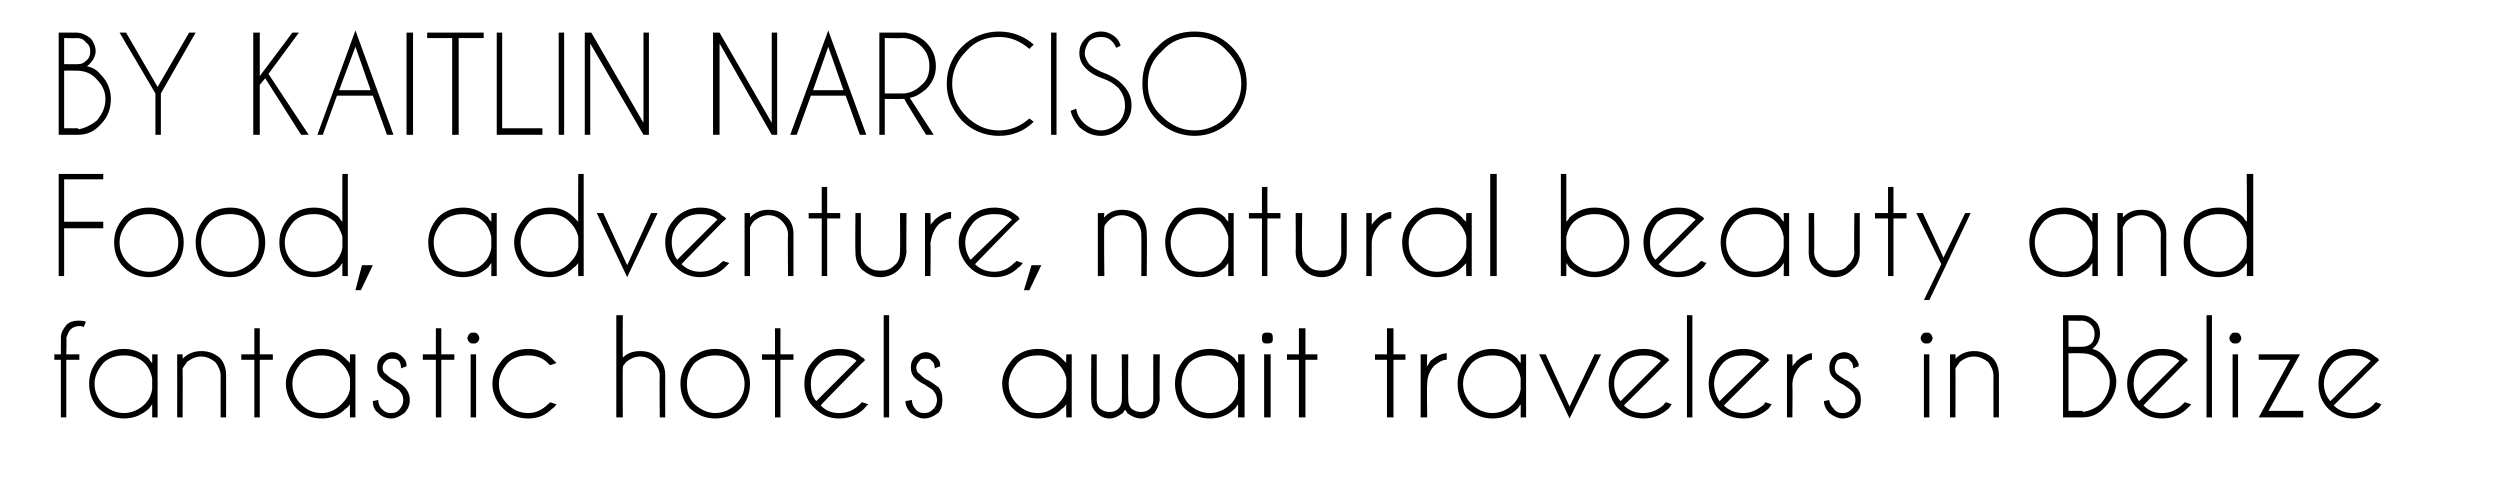 <?xml version="1.0" standalone="no"?>
<!DOCTYPE svg PUBLIC "-//W3C//DTD SVG 1.1//EN" "http://www.w3.org/Graphics/SVG/1.1/DTD/svg11.dtd">
<svg xmlns="http://www.w3.org/2000/svg" version="1.1" width="230px" height="44.2px" viewBox="0 -3 230 44.2" style="top:-3px">
  <desc>BY KAITLIN NARCISO Food, adventure, natural beauty and fantastic hotels await travelers in Belize</desc>
  <defs/>
  <g id="Polygon141945">
    <path d="M 6.1 30.1 L 6.1 35.4 L 5.6 35.4 L 5.6 30.1 L 5 30.1 L 5 29.6 L 5.6 29.6 C 5.6 29.6 5.61 28.06 5.6 28.1 C 5.6 27.6 5.8 27.3 6.1 26.9 C 6.4 26.6 6.8 26.5 7.2 26.5 C 7.4 26.5 7.7 26.5 7.9 26.6 C 7.9 26.6 7.7 27.1 7.7 27.1 C 7.6 27 7.4 27 7.3 27 C 7 27 6.7 27.1 6.5 27.3 C 6.3 27.5 6.2 27.8 6.1 28.1 C 6.14 28.1 6.1 29.6 6.1 29.6 L 7.3 29.6 L 7.3 30.1 L 6.1 30.1 Z M 14.5 35.4 L 14 35.4 C 14 35.4 14.01 34.2 14 34.2 C 13.9 34.3 13.8 34.5 13.7 34.6 C 13 35.2 12.3 35.5 11.4 35.5 C 10.5 35.5 9.8 35.2 9.1 34.6 C 8.5 34 8.2 33.2 8.2 32.3 C 8.2 31.4 8.5 30.7 9.1 30 C 9.8 29.4 10.5 29.1 11.4 29.1 C 12.3 29.1 13 29.4 13.7 30 C 13.8 30.2 13.9 30.3 14 30.4 C 14.01 30.44 14 29.6 14 29.6 L 14.5 29.6 L 14.5 35.4 Z M 13.3 34.2 C 13.7 33.8 13.9 33.4 14 32.8 C 14 32.8 14 31.8 14 31.8 C 13.9 31.3 13.7 30.8 13.3 30.4 C 12.8 29.9 12.1 29.7 11.4 29.7 C 10.7 29.7 10 29.9 9.5 30.4 C 9 31 8.7 31.6 8.7 32.3 C 8.7 33.1 9 33.7 9.5 34.2 C 10 34.7 10.7 35 11.4 35 C 12.1 35 12.8 34.7 13.3 34.2 C 13.3 34.2 13.3 34.2 13.3 34.2 Z M 17.2 30.3 C 17.1 30.5 16.9 30.7 16.8 30.9 C 16.82 30.9 16.8 35.4 16.8 35.4 L 16.3 35.4 L 16.3 29.6 L 16.8 29.6 C 16.8 29.6 16.82 29.99 16.8 30 C 17.3 29.5 17.9 29.3 18.5 29.3 C 19.2 29.3 19.7 29.5 20.2 29.9 C 20.6 30.3 20.8 30.9 20.8 31.5 C 20.81 31.53 20.8 35.4 20.8 35.4 L 20.3 35.4 C 20.3 35.4 20.29 31.57 20.3 31.6 C 20.3 31.1 20.1 30.7 19.8 30.3 C 19.4 30 19 29.8 18.5 29.8 C 18 29.8 17.6 30 17.2 30.3 C 17.2 30.3 17.2 30.3 17.2 30.3 Z M 23.4 29.6 L 23.4 27.2 L 23.9 27.2 L 23.9 29.6 L 25.1 29.6 L 25.1 30.1 L 23.9 30.1 L 23.9 35.4 L 23.4 35.4 L 23.4 30.1 L 22.2 30.1 L 22.2 29.6 L 23.4 29.6 Z M 32.7 35.4 L 32.2 35.4 C 32.2 35.4 32.18 34.2 32.2 34.2 C 32.1 34.3 32 34.5 31.8 34.6 C 31.2 35.2 30.5 35.5 29.6 35.5 C 28.7 35.5 27.9 35.2 27.3 34.6 C 26.7 34 26.3 33.2 26.3 32.3 C 26.3 31.4 26.7 30.7 27.3 30 C 27.9 29.4 28.7 29.1 29.6 29.1 C 30.5 29.1 31.2 29.4 31.8 30 C 32 30.2 32.1 30.3 32.2 30.4 C 32.18 30.44 32.2 29.6 32.2 29.6 L 32.7 29.6 L 32.7 35.4 Z M 31.4 34.2 C 31.8 33.8 32.1 33.4 32.2 32.8 C 32.2 32.8 32.2 31.8 32.2 31.8 C 32.1 31.3 31.8 30.8 31.4 30.4 C 30.9 29.9 30.3 29.7 29.6 29.7 C 28.8 29.7 28.2 29.9 27.7 30.4 C 27.2 31 26.9 31.6 26.9 32.3 C 26.9 33.1 27.2 33.7 27.7 34.2 C 28.2 34.7 28.8 35 29.6 35 C 30.3 35 30.9 34.7 31.4 34.2 C 31.4 34.2 31.4 34.2 31.4 34.2 Z M 36.8 33 C 36.7 32.8 36.4 32.7 36 32.4 C 35.6 32.2 35.3 32 35.1 31.8 C 34.8 31.5 34.7 31.2 34.7 30.8 C 34.7 30.4 34.8 30.1 35.1 29.8 C 35.4 29.6 35.7 29.4 36.1 29.4 C 36.5 29.4 36.8 29.6 37 29.8 C 37.3 30.1 37.4 30.3 37.4 30.6 C 37.4 30.65 37.4 30.7 37.4 30.7 C 37.4 30.7 36.94 30.86 36.9 30.9 C 36.9 30.6 36.8 30.3 36.7 30.2 C 36.5 30 36.3 30 36.1 30 C 35.9 30 35.7 30 35.5 30.2 C 35.3 30.4 35.2 30.6 35.2 30.8 C 35.2 31.1 35.3 31.3 35.5 31.4 C 35.6 31.5 35.8 31.7 36.1 31.9 C 36.6 32.1 37 32.4 37.2 32.6 C 37.5 32.9 37.7 33.3 37.7 33.8 C 37.7 34.3 37.5 34.7 37.2 35 C 36.8 35.3 36.4 35.5 36 35.5 C 35.5 35.5 35.1 35.3 34.8 35 C 34.4 34.7 34.3 34.3 34.3 33.9 C 34.3 33.9 34.8 33.8 34.8 33.8 C 34.8 34.1 34.9 34.4 35.1 34.6 C 35.4 34.9 35.6 35 36 35 C 36.3 35 36.6 34.9 36.8 34.6 C 37 34.4 37.1 34.1 37.1 33.8 C 37.1 33.5 37 33.2 36.8 33 C 36.8 33 36.8 33 36.8 33 Z M 40.1 29.6 L 40.1 27.2 L 40.6 27.2 L 40.6 29.6 L 41.8 29.6 L 41.8 30.1 L 40.6 30.1 L 40.6 35.4 L 40.1 35.4 L 40.1 30.1 L 38.9 30.1 L 38.9 29.6 L 40.1 29.6 Z M 43.8 29.6 L 43.8 35.4 L 43.3 35.4 L 43.3 29.6 L 43.8 29.6 Z M 43.6 27.6 C 43.7 27.6 43.8 27.6 43.9 27.7 C 44 27.8 44.1 28 44.1 28.1 C 44.1 28.3 44 28.4 43.9 28.5 C 43.8 28.6 43.7 28.6 43.6 28.6 C 43.4 28.6 43.3 28.6 43.2 28.5 C 43.1 28.4 43 28.3 43 28.1 C 43 28 43.1 27.8 43.2 27.7 C 43.3 27.6 43.4 27.6 43.6 27.6 C 43.6 27.6 43.6 27.6 43.6 27.6 Z M 50.4 34.2 C 50.5 34.1 50.6 34.1 50.6 34 C 50.6 34 51.2 34.2 51.2 34.2 C 51.1 34.3 51 34.5 50.8 34.6 C 50.2 35.2 49.5 35.5 48.6 35.5 C 47.7 35.5 46.9 35.2 46.3 34.6 C 45.7 34 45.3 33.2 45.3 32.3 C 45.3 31.4 45.7 30.7 46.3 30 C 46.9 29.4 47.7 29.1 48.6 29.1 C 49.5 29.1 50.2 29.4 50.8 30 C 51 30.2 51.1 30.3 51.2 30.4 C 51.2 30.4 50.6 30.6 50.6 30.6 C 50.6 30.6 50.5 30.5 50.4 30.4 C 49.9 29.9 49.3 29.7 48.6 29.7 C 47.8 29.7 47.2 29.9 46.7 30.4 C 46.2 31 45.9 31.6 45.9 32.3 C 45.9 33.1 46.2 33.7 46.7 34.2 C 47.2 34.7 47.8 35 48.6 35 C 49.3 35 49.9 34.7 50.4 34.2 C 50.4 34.2 50.4 34.2 50.4 34.2 Z M 56.7 26 L 57.3 26 C 57.3 26 57.27 29.92 57.3 29.9 C 57.7 29.5 58.2 29.3 58.9 29.3 C 59.6 29.3 60.1 29.5 60.5 29.9 C 61 30.3 61.2 30.9 61.2 31.5 C 61.19 31.53 61.2 35.4 61.2 35.4 L 60.7 35.4 C 60.7 35.4 60.66 31.57 60.7 31.6 C 60.7 31.1 60.5 30.7 60.1 30.3 C 59.8 30 59.4 29.8 58.9 29.8 C 58.4 29.8 58 30 57.6 30.3 C 57.5 30.5 57.3 30.6 57.3 30.8 C 57.27 30.8 57.3 35.4 57.3 35.4 L 56.7 35.4 L 56.7 26 Z M 65.8 29.1 C 66.7 29.1 67.5 29.4 68.1 30 C 68.7 30.7 69 31.4 69 32.3 C 69 33.2 68.7 34 68.1 34.6 C 67.5 35.2 66.7 35.5 65.8 35.5 C 64.9 35.5 64.2 35.2 63.5 34.6 C 62.9 34 62.6 33.2 62.6 32.3 C 62.6 31.4 62.9 30.7 63.5 30 C 64.2 29.4 64.9 29.1 65.8 29.1 Z M 65.8 29.7 C 65.1 29.7 64.5 29.9 63.9 30.4 C 63.4 31 63.2 31.6 63.2 32.3 C 63.2 33.1 63.4 33.7 63.9 34.2 C 64.5 34.7 65.1 35 65.8 35 C 66.5 35 67.2 34.7 67.7 34.2 C 68.2 33.7 68.5 33.1 68.5 32.3 C 68.5 31.6 68.2 31 67.7 30.4 C 67.2 29.9 66.5 29.7 65.8 29.7 C 65.8 29.7 65.8 29.7 65.8 29.7 Z M 71.3 29.6 L 71.3 27.2 L 71.8 27.2 L 71.8 29.6 L 73 29.6 L 73 30.1 L 71.8 30.1 L 71.8 35.4 L 71.3 35.4 L 71.3 30.1 L 70.1 30.1 L 70.1 29.6 L 71.3 29.6 Z M 75.5 34.3 C 76 34.8 76.5 35 77.2 35 C 78 35 78.6 34.7 79.1 34.2 C 79.2 34.1 79.2 34.1 79.3 34 C 79.3 34 79.9 34.2 79.9 34.2 C 79.7 34.3 79.6 34.5 79.5 34.6 C 78.9 35.2 78.1 35.5 77.2 35.5 C 76.3 35.5 75.6 35.2 75 34.6 C 74.3 34 74 33.2 74 32.3 C 74 31.4 74.3 30.7 75 30 C 75.6 29.4 76.3 29.1 77.2 29.1 C 78 29.1 78.7 29.3 79.2 29.8 C 79.3 29.9 79.4 29.9 79.5 30 C 79.5 30.1 79.6 30.1 79.6 30.1 C 79.61 30.15 79.2 30.5 79.2 30.5 C 79.2 30.5 75.46 34.3 75.5 34.3 Z M 78.8 30.2 C 78.4 29.8 77.8 29.7 77.2 29.7 C 76.5 29.7 75.9 29.9 75.4 30.4 C 74.8 31 74.6 31.6 74.6 32.3 C 74.6 32.9 74.7 33.5 75.1 33.9 C 75.1 33.9 78.8 30.2 78.8 30.2 Z M 81.8 26 L 81.8 35.4 L 81.3 35.4 L 81.3 26 L 81.8 26 Z M 85.9 33 C 85.8 32.8 85.5 32.7 85.1 32.4 C 84.7 32.2 84.4 32 84.2 31.8 C 83.9 31.5 83.8 31.2 83.8 30.8 C 83.8 30.4 83.9 30.1 84.2 29.8 C 84.5 29.6 84.8 29.4 85.2 29.4 C 85.5 29.4 85.9 29.6 86.1 29.8 C 86.4 30.1 86.5 30.3 86.5 30.6 C 86.48 30.65 86.5 30.7 86.5 30.7 C 86.5 30.7 86.02 30.86 86 30.9 C 86 30.6 85.9 30.3 85.7 30.2 C 85.6 30 85.4 30 85.2 30 C 84.9 30 84.7 30 84.6 30.2 C 84.4 30.4 84.3 30.6 84.3 30.8 C 84.3 31.1 84.4 31.3 84.6 31.4 C 84.7 31.5 84.9 31.7 85.2 31.9 C 85.7 32.1 86 32.4 86.3 32.6 C 86.6 32.9 86.7 33.3 86.7 33.8 C 86.7 34.3 86.6 34.7 86.3 35 C 85.9 35.3 85.5 35.5 85 35.5 C 84.6 35.5 84.2 35.3 83.8 35 C 83.5 34.7 83.3 34.3 83.3 33.9 C 83.3 33.9 83.9 33.8 83.9 33.8 C 83.9 34.1 84 34.4 84.2 34.6 C 84.4 34.9 84.7 35 85 35 C 85.4 35 85.6 34.9 85.9 34.6 C 86.1 34.4 86.2 34.1 86.2 33.8 C 86.2 33.5 86.1 33.2 85.9 33 C 85.9 33 85.9 33 85.9 33 Z M 98.6 35.4 L 98.1 35.4 C 98.1 35.4 98.07 34.2 98.1 34.2 C 98 34.3 97.9 34.5 97.7 34.6 C 97.1 35.2 96.4 35.5 95.5 35.5 C 94.6 35.5 93.8 35.2 93.2 34.6 C 92.6 34 92.2 33.2 92.2 32.3 C 92.2 31.4 92.6 30.7 93.2 30 C 93.8 29.4 94.6 29.1 95.5 29.1 C 96.4 29.1 97.1 29.4 97.7 30 C 97.9 30.2 98 30.3 98.1 30.4 C 98.07 30.44 98.1 29.6 98.1 29.6 L 98.6 29.6 L 98.6 35.4 Z M 97.3 34.2 C 97.7 33.8 98 33.4 98.1 32.8 C 98.1 32.8 98.1 31.8 98.1 31.8 C 98 31.3 97.7 30.8 97.3 30.4 C 96.8 29.9 96.2 29.7 95.5 29.7 C 94.7 29.7 94.1 29.9 93.6 30.4 C 93.1 31 92.8 31.6 92.8 32.3 C 92.8 33.1 93.1 33.7 93.6 34.2 C 94.1 34.7 94.7 35 95.5 35 C 96.2 35 96.8 34.7 97.3 34.2 C 97.3 34.2 97.3 34.2 97.3 34.2 Z M 102.9 34.6 C 103.1 34.4 103.2 34.1 103.2 33.9 C 103.24 33.85 103.2 29.6 103.2 29.6 L 103.8 29.6 C 103.8 29.6 103.77 33.72 103.8 33.7 C 103.8 34.1 103.9 34.4 104.1 34.6 C 104.4 34.8 104.6 34.9 105 34.9 C 105.3 34.9 105.6 34.8 105.8 34.6 C 106 34.4 106.1 34.1 106.1 33.8 C 106.14 33.8 106.1 33.8 106.1 33.8 L 106.1 29.6 L 106.7 29.6 C 106.7 29.6 106.66 33.8 106.7 33.8 C 106.6 34.3 106.5 34.6 106.2 35 C 105.8 35.3 105.4 35.5 105 35.5 C 104.5 35.5 104.1 35.3 103.7 35 C 103.7 34.9 103.6 34.8 103.5 34.7 C 103.4 34.8 103.4 34.9 103.3 35 C 102.9 35.3 102.5 35.5 102.1 35.5 C 101.6 35.5 101.2 35.3 100.9 35 C 100.5 34.6 100.4 34.3 100.4 33.8 C 100.36 33.8 100.4 29.6 100.4 29.6 L 100.9 29.6 L 100.9 33.8 C 100.9 33.8 100.88 33.8 100.9 33.8 C 100.9 34.1 101 34.4 101.2 34.6 C 101.5 34.8 101.7 34.9 102.1 34.9 C 102.4 34.9 102.7 34.8 102.9 34.6 C 102.9 34.6 102.9 34.6 102.9 34.6 Z M 114.5 35.4 L 113.9 35.4 C 113.9 35.4 113.92 34.2 113.9 34.2 C 113.8 34.3 113.7 34.5 113.6 34.6 C 113 35.2 112.2 35.5 111.3 35.5 C 110.4 35.5 109.7 35.2 109 34.6 C 108.4 34 108.1 33.2 108.1 32.3 C 108.1 31.4 108.4 30.7 109 30 C 109.7 29.4 110.4 29.1 111.3 29.1 C 112.2 29.1 113 29.4 113.6 30 C 113.7 30.2 113.8 30.3 113.9 30.4 C 113.92 30.44 113.9 29.6 113.9 29.6 L 114.5 29.6 L 114.5 35.4 Z M 113.2 34.2 C 113.6 33.8 113.8 33.4 113.9 32.8 C 113.9 32.8 113.9 31.8 113.9 31.8 C 113.8 31.3 113.6 30.8 113.2 30.4 C 112.7 29.9 112 29.7 111.3 29.7 C 110.6 29.7 109.9 29.9 109.4 30.4 C 108.9 31 108.7 31.6 108.7 32.3 C 108.7 33.1 108.9 33.7 109.4 34.2 C 109.9 34.7 110.6 35 111.3 35 C 112 35 112.7 34.7 113.2 34.2 C 113.2 34.2 113.2 34.2 113.2 34.2 Z M 116.9 29.6 L 116.9 35.4 L 116.3 35.4 L 116.3 29.6 L 116.9 29.6 Z M 116.6 27.6 C 116.7 27.6 116.9 27.6 117 27.7 C 117.1 27.8 117.1 28 117.1 28.1 C 117.1 28.3 117.1 28.4 117 28.5 C 116.9 28.6 116.7 28.6 116.6 28.6 C 116.4 28.6 116.3 28.6 116.2 28.5 C 116.1 28.4 116.1 28.3 116.1 28.1 C 116.1 28 116.1 27.8 116.2 27.7 C 116.3 27.6 116.4 27.6 116.6 27.6 C 116.6 27.6 116.6 27.6 116.6 27.6 Z M 119.5 29.6 L 119.5 27.2 L 120.1 27.2 L 120.1 29.6 L 121.2 29.6 L 121.2 30.1 L 120.1 30.1 L 120.1 35.4 L 119.5 35.4 L 119.5 30.1 L 118.4 30.1 L 118.4 29.6 L 119.5 29.6 Z M 127.6 29.6 L 127.6 27.2 L 128.2 27.2 L 128.2 29.6 L 129.3 29.6 L 129.3 30.1 L 128.2 30.1 L 128.2 35.4 L 127.6 35.4 L 127.6 30.1 L 126.5 30.1 L 126.5 29.6 L 127.6 29.6 Z M 130.7 29.6 L 131.3 29.6 C 131.3 29.6 131.26 30.67 131.3 30.7 C 131.4 30.5 131.5 30.4 131.6 30.2 C 132.1 29.8 132.6 29.5 133.1 29.5 C 133.1 29.5 133.1 30.1 133.1 30.1 C 132.7 30.1 132.4 30.3 132 30.6 C 131.5 31.1 131.3 31.7 131.3 32.4 C 131.26 32.4 131.3 35.4 131.3 35.4 L 130.7 35.4 L 130.7 29.6 Z M 140.4 35.4 L 139.9 35.4 C 139.9 35.4 139.92 34.2 139.9 34.2 C 139.8 34.3 139.7 34.5 139.6 34.6 C 139 35.2 138.2 35.5 137.3 35.5 C 136.4 35.5 135.7 35.2 135 34.6 C 134.4 34 134.1 33.2 134.1 32.3 C 134.1 31.4 134.4 30.7 135 30 C 135.7 29.4 136.4 29.1 137.3 29.1 C 138.2 29.1 139 29.4 139.6 30 C 139.7 30.2 139.8 30.3 139.9 30.4 C 139.92 30.44 139.9 29.6 139.9 29.6 L 140.4 29.6 L 140.4 35.4 Z M 139.2 34.2 C 139.6 33.8 139.8 33.4 139.9 32.8 C 139.9 32.8 139.9 31.8 139.9 31.8 C 139.8 31.3 139.6 30.8 139.2 30.4 C 138.7 29.9 138 29.7 137.3 29.7 C 136.6 29.7 135.9 29.9 135.4 30.4 C 134.9 31 134.6 31.6 134.6 32.3 C 134.6 33.1 134.9 33.7 135.4 34.2 C 135.9 34.7 136.6 35 137.3 35 C 138 35 138.7 34.7 139.2 34.2 C 139.2 34.2 139.2 34.2 139.2 34.2 Z M 144.4 34.4 L 146.7 29.6 L 147.3 29.6 L 144.4 35.5 L 141.6 29.6 L 142.2 29.6 L 144.4 34.4 Z M 149.4 34.3 C 149.9 34.8 150.5 35 151.2 35 C 151.9 35 152.6 34.7 153.1 34.2 C 153.1 34.1 153.2 34.1 153.3 34 C 153.3 34 153.8 34.2 153.8 34.2 C 153.7 34.3 153.6 34.5 153.5 34.6 C 152.8 35.2 152.1 35.5 151.2 35.5 C 150.3 35.5 149.5 35.2 148.9 34.6 C 148.3 34 148 33.2 148 32.3 C 148 31.4 148.3 30.7 148.9 30 C 149.5 29.4 150.3 29.1 151.2 29.1 C 152 29.1 152.6 29.3 153.2 29.8 C 153.3 29.9 153.4 29.9 153.5 30 C 153.5 30.1 153.5 30.1 153.6 30.1 C 153.57 30.15 153.2 30.5 153.2 30.5 C 153.2 30.5 149.42 34.3 149.4 34.3 Z M 152.8 30.2 C 152.3 29.8 151.8 29.7 151.2 29.7 C 150.5 29.7 149.8 29.9 149.3 30.4 C 148.8 31 148.5 31.6 148.5 32.3 C 148.5 32.9 148.7 33.5 149.1 33.9 C 149.1 33.9 152.8 30.2 152.8 30.2 Z M 155.7 26 L 155.7 35.4 L 155.2 35.4 L 155.2 26 L 155.7 26 Z M 158.6 34.3 C 159.1 34.8 159.7 35 160.4 35 C 161.1 35 161.7 34.7 162.3 34.2 C 162.3 34.1 162.4 34.1 162.4 34 C 162.4 34 163 34.2 163 34.2 C 162.9 34.3 162.8 34.5 162.7 34.6 C 162 35.2 161.3 35.5 160.4 35.5 C 159.5 35.5 158.7 35.2 158.1 34.6 C 157.5 34 157.2 33.2 157.2 32.3 C 157.2 31.4 157.5 30.7 158.1 30 C 158.7 29.4 159.5 29.1 160.4 29.1 C 161.1 29.1 161.8 29.3 162.4 29.8 C 162.5 29.9 162.6 29.9 162.7 30 C 162.7 30.1 162.7 30.1 162.8 30.1 C 162.75 30.15 162.4 30.5 162.4 30.5 C 162.4 30.5 158.6 34.3 158.6 34.3 Z M 162 30.2 C 161.5 29.8 161 29.7 160.4 29.7 C 159.6 29.7 159 29.9 158.5 30.4 C 158 31 157.7 31.6 157.7 32.3 C 157.7 32.9 157.9 33.5 158.2 33.9 C 158.2 33.9 162 30.2 162 30.2 Z M 164.4 29.6 L 164.9 29.6 C 164.9 29.6 164.93 30.67 164.9 30.7 C 165 30.5 165.2 30.4 165.3 30.2 C 165.8 29.8 166.3 29.5 166.7 29.5 C 166.7 29.5 166.7 30.1 166.7 30.1 C 166.4 30.1 166.1 30.3 165.7 30.6 C 165.2 31.1 164.9 31.7 164.9 32.4 C 164.93 32.4 164.9 35.4 164.9 35.4 L 164.4 35.4 L 164.4 29.6 Z M 170.4 33 C 170.2 32.8 170 32.7 169.6 32.4 C 169.2 32.2 168.9 32 168.7 31.8 C 168.4 31.5 168.3 31.2 168.3 30.8 C 168.3 30.4 168.4 30.1 168.7 29.8 C 168.9 29.6 169.3 29.4 169.7 29.4 C 170 29.4 170.4 29.6 170.6 29.8 C 170.8 30.1 171 30.3 171 30.6 C 170.96 30.65 171 30.7 171 30.7 C 171 30.7 170.51 30.86 170.5 30.9 C 170.5 30.6 170.4 30.3 170.2 30.2 C 170.1 30 169.9 30 169.7 30 C 169.4 30 169.2 30 169 30.2 C 168.9 30.4 168.8 30.6 168.8 30.8 C 168.8 31.1 168.9 31.3 169 31.4 C 169.1 31.5 169.4 31.7 169.7 31.9 C 170.2 32.1 170.5 32.4 170.7 32.6 C 171.1 32.9 171.2 33.3 171.2 33.8 C 171.2 34.3 171.1 34.7 170.7 35 C 170.4 35.3 170 35.5 169.5 35.5 C 169.1 35.5 168.7 35.3 168.3 35 C 168 34.7 167.8 34.3 167.8 33.9 C 167.8 33.9 168.3 33.8 168.3 33.8 C 168.3 34.1 168.5 34.4 168.7 34.6 C 168.9 34.9 169.2 35 169.5 35 C 169.9 35 170.1 34.9 170.4 34.6 C 170.6 34.4 170.7 34.1 170.7 33.8 C 170.7 33.5 170.6 33.2 170.4 33 C 170.4 33 170.4 33 170.4 33 Z M 177.5 29.6 L 177.5 35.4 L 177 35.4 L 177 29.6 L 177.5 29.6 Z M 177.3 27.6 C 177.4 27.6 177.5 27.6 177.6 27.7 C 177.7 27.8 177.8 28 177.8 28.1 C 177.8 28.3 177.7 28.4 177.6 28.5 C 177.5 28.6 177.4 28.6 177.3 28.6 C 177.1 28.6 177 28.6 176.9 28.5 C 176.8 28.4 176.7 28.3 176.7 28.1 C 176.7 28 176.8 27.8 176.9 27.7 C 177 27.6 177.1 27.6 177.3 27.6 C 177.3 27.6 177.3 27.6 177.3 27.6 Z M 180.3 30.3 C 180.2 30.5 180 30.7 179.9 30.9 C 179.92 30.9 179.9 35.4 179.9 35.4 L 179.4 35.4 L 179.4 29.6 L 179.9 29.6 C 179.9 29.6 179.92 29.99 179.9 30 C 180.4 29.5 181 29.3 181.6 29.3 C 182.3 29.3 182.8 29.5 183.3 29.9 C 183.7 30.3 183.9 30.9 183.9 31.5 C 183.91 31.53 183.9 35.4 183.9 35.4 L 183.4 35.4 C 183.4 35.4 183.39 31.57 183.4 31.6 C 183.4 31.1 183.2 30.7 182.9 30.3 C 182.5 30 182.1 29.8 181.6 29.8 C 181.1 29.8 180.7 30 180.3 30.3 C 180.3 30.3 180.3 30.3 180.3 30.3 Z M 191.5 26 C 192 26 192.4 26.2 192.7 26.5 C 193.1 26.8 193.2 27.3 193.2 27.7 C 193.2 28.2 193 28.7 192.5 29.1 C 192.9 29.2 193.3 29.4 193.7 29.9 C 194.3 30.5 194.7 31.3 194.7 32.1 C 194.7 33 194.3 33.8 193.7 34.4 C 193.1 35.1 192.4 35.4 191.6 35.4 C 191.64 35.37 191.6 35.4 191.6 35.4 L 189.8 35.4 L 189.8 26 C 189.8 26 191.48 26 191.5 26 Z M 190.3 29.5 L 190.3 34.8 L 191.6 34.8 C 191.6 34.8 191.64 34.85 191.6 34.9 C 192.3 34.8 192.9 34.5 193.3 34.1 C 193.8 33.5 194.1 32.9 194.1 32.1 C 194.1 31.4 193.8 30.8 193.3 30.3 C 192.8 29.7 192.2 29.5 191.4 29.5 C 191.44 29.49 190.3 29.5 190.3 29.5 Z M 190.3 26.5 L 190.3 28.9 C 190.3 28.9 191.62 28.92 191.6 28.9 C 191.9 28.9 192.2 28.8 192.4 28.6 C 192.6 28.4 192.7 28.1 192.7 27.7 C 192.7 27.4 192.6 27.1 192.4 26.9 C 192.1 26.6 191.8 26.5 191.5 26.5 C 191.48 26.53 190.3 26.5 190.3 26.5 Z M 197.2 34.3 C 197.7 34.8 198.2 35 198.9 35 C 199.7 35 200.3 34.7 200.8 34.2 C 200.9 34.1 200.9 34.1 201 34 C 201 34 201.6 34.2 201.6 34.2 C 201.5 34.3 201.3 34.5 201.2 34.6 C 200.6 35.2 199.8 35.5 198.9 35.5 C 198 35.5 197.3 35.2 196.7 34.6 C 196 34 195.7 33.2 195.7 32.3 C 195.7 31.4 196 30.7 196.7 30 C 197.3 29.4 198 29.1 198.9 29.1 C 199.7 29.1 200.4 29.3 200.9 29.8 C 201 29.9 201.1 29.9 201.2 30 C 201.2 30.1 201.3 30.1 201.3 30.1 C 201.31 30.15 200.9 30.5 200.9 30.5 C 200.9 30.5 197.16 34.3 197.2 34.3 Z M 200.5 30.2 C 200.1 29.8 199.5 29.7 198.9 29.7 C 198.2 29.7 197.6 29.9 197.1 30.4 C 196.5 31 196.3 31.6 196.3 32.3 C 196.3 32.9 196.5 33.5 196.8 33.9 C 196.8 33.9 200.5 30.2 200.5 30.2 Z M 203.5 26 L 203.5 35.4 L 203 35.4 L 203 26 L 203.5 26 Z M 205.9 29.6 L 205.9 35.4 L 205.4 35.4 L 205.4 29.6 L 205.9 29.6 Z M 205.6 27.6 C 205.8 27.6 205.9 27.6 206 27.7 C 206.1 27.8 206.2 28 206.2 28.1 C 206.2 28.3 206.1 28.4 206 28.5 C 205.9 28.6 205.8 28.6 205.6 28.6 C 205.5 28.6 205.4 28.6 205.3 28.5 C 205.2 28.4 205.1 28.3 205.1 28.1 C 205.1 28 205.2 27.8 205.3 27.7 C 205.4 27.6 205.5 27.6 205.6 27.6 C 205.6 27.6 205.6 27.6 205.6 27.6 Z M 210.7 30.1 L 207.8 30.1 L 207.8 29.6 L 211.6 29.6 L 208.7 34.8 L 211.9 34.8 L 211.9 35.4 L 207.8 35.4 L 210.7 30.1 Z M 214.7 34.3 C 215.2 34.8 215.8 35 216.5 35 C 217.2 35 217.9 34.7 218.4 34.2 C 218.4 34.1 218.5 34.1 218.6 34 C 218.6 34 219.1 34.2 219.1 34.2 C 219 34.3 218.9 34.5 218.8 34.6 C 218.1 35.2 217.4 35.5 216.5 35.5 C 215.6 35.5 214.8 35.2 214.2 34.6 C 213.6 34 213.3 33.2 213.3 32.3 C 213.3 31.4 213.6 30.7 214.2 30 C 214.8 29.4 215.6 29.1 216.5 29.1 C 217.3 29.1 217.9 29.3 218.5 29.8 C 218.6 29.9 218.7 29.9 218.8 30 C 218.8 30.1 218.8 30.1 218.9 30.1 C 218.87 30.15 218.5 30.5 218.5 30.5 C 218.5 30.5 214.72 34.3 214.7 34.3 Z M 218.1 30.2 C 217.6 29.8 217.1 29.7 216.5 29.7 C 215.8 29.7 215.1 29.9 214.6 30.4 C 214.1 31 213.8 31.6 213.8 32.3 C 213.8 32.9 214 33.5 214.4 33.9 C 214.4 33.9 218.1 30.2 218.1 30.2 Z " stroke="none" fill="#000"/>
  </g>
  <g id="Polygon141944">
    <path d="M 9.5 13 L 9.5 13.5 L 5.9 13.5 L 5.9 17.4 L 9.5 17.4 L 9.5 18 L 5.9 18 L 5.9 22.4 L 5.4 22.4 L 5.4 13 L 9.5 13 Z M 13.7 16.1 C 14.6 16.1 15.3 16.4 16 17 C 16.6 17.7 16.9 18.4 16.9 19.3 C 16.9 20.2 16.6 21 16 21.6 C 15.3 22.2 14.6 22.5 13.7 22.5 C 12.8 22.5 12 22.2 11.4 21.6 C 10.8 21 10.5 20.2 10.5 19.3 C 10.5 18.4 10.8 17.7 11.4 17 C 12 16.4 12.8 16.1 13.7 16.1 Z M 13.7 16.7 C 13 16.7 12.3 16.9 11.8 17.4 C 11.3 18 11 18.6 11 19.3 C 11 20.1 11.3 20.7 11.8 21.2 C 12.3 21.7 13 22 13.7 22 C 14.4 22 15.1 21.7 15.6 21.2 C 16.1 20.7 16.4 20.1 16.4 19.3 C 16.4 18.6 16.1 18 15.6 17.4 C 15.1 16.9 14.4 16.7 13.7 16.7 C 13.7 16.7 13.7 16.7 13.7 16.7 Z M 21.2 16.1 C 22.1 16.1 22.8 16.4 23.5 17 C 24.1 17.7 24.4 18.4 24.4 19.3 C 24.4 20.2 24.1 21 23.5 21.6 C 22.8 22.2 22.1 22.5 21.2 22.5 C 20.3 22.5 19.5 22.2 18.9 21.6 C 18.3 21 18 20.2 18 19.3 C 18 18.4 18.3 17.7 18.9 17 C 19.5 16.4 20.3 16.1 21.2 16.1 Z M 21.2 16.7 C 20.4 16.7 19.8 16.9 19.3 17.4 C 18.8 18 18.5 18.6 18.5 19.3 C 18.5 20.1 18.8 20.7 19.3 21.2 C 19.8 21.7 20.4 22 21.2 22 C 21.9 22 22.5 21.7 23.1 21.2 C 23.6 20.7 23.8 20.1 23.8 19.3 C 23.8 18.6 23.6 18 23.1 17.4 C 22.5 16.9 21.9 16.7 21.2 16.7 C 21.2 16.7 21.2 16.7 21.2 16.7 Z M 32 22.4 L 31.5 22.4 C 31.5 22.4 31.49 21.2 31.5 21.2 C 31.4 21.3 31.3 21.5 31.2 21.6 C 30.5 22.2 29.8 22.5 28.9 22.5 C 28 22.5 27.2 22.2 26.6 21.6 C 26 21 25.7 20.2 25.7 19.3 C 25.7 18.4 26 17.7 26.6 17 C 27.2 16.4 28 16.1 28.9 16.1 C 29.8 16.1 30.5 16.4 31.2 17 C 31.3 17.2 31.4 17.3 31.5 17.4 C 31.49 17.44 31.5 13 31.5 13 L 32 13 L 32 22.4 Z M 30.8 21.2 C 31.1 20.8 31.4 20.4 31.5 19.8 C 31.5 19.8 31.5 18.8 31.5 18.8 C 31.4 18.3 31.1 17.8 30.8 17.4 C 30.2 16.9 29.6 16.7 28.9 16.7 C 28.1 16.7 27.5 16.9 27 17.4 C 26.5 18 26.2 18.6 26.2 19.3 C 26.2 20.1 26.5 20.7 27 21.2 C 27.5 21.7 28.1 22 28.9 22 C 29.6 22 30.2 21.7 30.8 21.2 C 30.8 21.2 30.8 21.2 30.8 21.2 Z M 34.3 21.4 L 33.2 23.7 L 32.7 23.7 L 33.3 21.4 L 34.3 21.4 Z M 45.7 22.4 L 45.2 22.4 C 45.2 22.4 45.21 21.2 45.2 21.2 C 45.1 21.3 45 21.5 44.9 21.6 C 44.2 22.2 43.5 22.5 42.6 22.5 C 41.7 22.5 40.9 22.2 40.3 21.6 C 39.7 21 39.4 20.2 39.4 19.3 C 39.4 18.4 39.7 17.7 40.3 17 C 40.9 16.4 41.7 16.1 42.6 16.1 C 43.5 16.1 44.2 16.4 44.9 17 C 45 17.2 45.1 17.3 45.2 17.4 C 45.21 17.44 45.2 16.6 45.2 16.6 L 45.7 16.6 L 45.7 22.4 Z M 44.5 21.2 C 44.9 20.8 45.1 20.4 45.2 19.8 C 45.2 19.8 45.2 18.8 45.2 18.8 C 45.1 18.3 44.9 17.8 44.5 17.4 C 44 16.9 43.3 16.7 42.6 16.7 C 41.9 16.7 41.2 16.9 40.7 17.4 C 40.2 18 39.9 18.6 39.9 19.3 C 39.9 20.1 40.2 20.7 40.7 21.2 C 41.2 21.7 41.9 22 42.6 22 C 43.3 22 44 21.7 44.5 21.2 C 44.5 21.2 44.5 21.2 44.5 21.2 Z M 53.7 22.4 L 53.2 22.4 C 53.2 22.4 53.17 21.2 53.2 21.2 C 53.1 21.3 53 21.5 52.8 21.6 C 52.2 22.2 51.5 22.5 50.6 22.5 C 49.7 22.5 48.9 22.2 48.3 21.6 C 47.7 21 47.3 20.2 47.3 19.3 C 47.3 18.4 47.7 17.7 48.3 17 C 48.9 16.4 49.7 16.1 50.6 16.1 C 51.5 16.1 52.2 16.4 52.8 17 C 53 17.2 53.1 17.3 53.2 17.4 C 53.17 17.44 53.2 13 53.2 13 L 53.7 13 L 53.7 22.4 Z M 52.4 21.2 C 52.8 20.8 53.1 20.4 53.2 19.8 C 53.2 19.8 53.2 18.8 53.2 18.8 C 53.1 18.3 52.8 17.8 52.4 17.4 C 51.9 16.9 51.3 16.7 50.6 16.7 C 49.8 16.7 49.2 16.9 48.7 17.4 C 48.2 18 47.9 18.6 47.9 19.3 C 47.9 20.1 48.2 20.7 48.7 21.2 C 49.2 21.7 49.8 22 50.6 22 C 51.3 22 51.9 21.7 52.4 21.2 C 52.4 21.2 52.4 21.2 52.4 21.2 Z M 57.7 21.4 L 59.9 16.6 L 60.5 16.6 L 57.7 22.5 L 54.9 16.6 L 55.5 16.6 L 57.7 21.4 Z M 62.7 21.3 C 63.2 21.8 63.8 22 64.4 22 C 65.2 22 65.8 21.7 66.3 21.2 C 66.4 21.1 66.5 21.1 66.5 21 C 66.5 21 67.1 21.2 67.1 21.2 C 67 21.3 66.8 21.5 66.7 21.6 C 66.1 22.2 65.3 22.5 64.4 22.5 C 63.6 22.5 62.8 22.2 62.2 21.6 C 61.5 21 61.2 20.2 61.2 19.3 C 61.2 18.4 61.5 17.7 62.2 17 C 62.8 16.4 63.6 16.1 64.4 16.1 C 65.2 16.1 65.9 16.3 66.4 16.8 C 66.5 16.9 66.6 16.9 66.7 17 C 66.8 17.1 66.8 17.1 66.8 17.1 C 66.82 17.15 66.4 17.5 66.4 17.5 C 66.4 17.5 62.67 21.3 62.7 21.3 Z M 66 17.2 C 65.6 16.8 65 16.7 64.4 16.7 C 63.7 16.7 63.1 16.9 62.6 17.4 C 62 18 61.8 18.6 61.8 19.3 C 61.8 19.9 62 20.5 62.3 20.9 C 62.3 20.9 66 17.2 66 17.2 Z M 69.4 17.3 C 69.2 17.5 69.1 17.7 69 17.9 C 69 17.9 69 22.4 69 22.4 L 68.5 22.4 L 68.5 16.6 L 69 16.6 C 69 16.6 69 16.99 69 17 C 69.5 16.5 70 16.3 70.7 16.3 C 71.4 16.3 71.9 16.5 72.3 16.9 C 72.8 17.3 73 17.9 73 18.5 C 72.99 18.53 73 22.4 73 22.4 L 72.5 22.4 C 72.5 22.4 72.46 18.57 72.5 18.6 C 72.5 18.1 72.3 17.7 71.9 17.3 C 71.6 17 71.2 16.8 70.7 16.8 C 70.2 16.8 69.8 17 69.4 17.3 C 69.4 17.3 69.4 17.3 69.4 17.3 Z M 75.6 16.6 L 75.6 14.2 L 76.1 14.2 L 76.1 16.6 L 77.3 16.6 L 77.3 17.1 L 76.1 17.1 L 76.1 22.4 L 75.6 22.4 L 75.6 17.1 L 74.4 17.1 L 74.4 16.6 L 75.6 16.6 Z M 82.7 21.8 C 82.3 22.2 81.7 22.5 81 22.5 C 80.3 22.5 79.8 22.2 79.3 21.8 C 78.9 21.4 78.7 20.9 78.7 20.2 C 78.67 20.21 78.7 16.6 78.7 16.6 L 79.2 16.6 C 79.2 16.6 79.2 20.16 79.2 20.2 C 79.2 20.6 79.4 21.1 79.7 21.4 C 80.1 21.8 80.5 21.9 81 21.9 C 81.5 21.9 81.9 21.8 82.3 21.4 C 82.7 21.1 82.8 20.6 82.8 20.2 C 82.83 20.16 82.8 16.6 82.8 16.6 L 83.4 16.6 C 83.4 16.6 83.36 20.21 83.4 20.2 C 83.3 20.9 83.1 21.4 82.7 21.8 C 82.7 21.8 82.7 21.8 82.7 21.8 Z M 85.1 16.6 L 85.6 16.6 C 85.6 16.6 85.64 17.67 85.6 17.7 C 85.7 17.5 85.9 17.4 86 17.2 C 86.5 16.8 87 16.5 87.5 16.5 C 87.5 16.5 87.5 17.1 87.5 17.1 C 87.1 17.1 86.8 17.3 86.4 17.6 C 85.9 18.1 85.7 18.7 85.6 19.4 C 85.64 19.4 85.6 22.4 85.6 22.4 L 85.1 22.4 L 85.1 16.6 Z M 89.7 21.3 C 90.2 21.8 90.8 22 91.5 22 C 92.2 22 92.8 21.7 93.3 21.2 C 93.4 21.1 93.5 21.1 93.5 21 C 93.5 21 94.1 21.2 94.1 21.2 C 94 21.3 93.9 21.5 93.7 21.6 C 93.1 22.2 92.4 22.5 91.5 22.5 C 90.6 22.5 89.8 22.2 89.2 21.6 C 88.6 21 88.2 20.2 88.2 19.3 C 88.2 18.4 88.6 17.7 89.2 17 C 89.8 16.4 90.6 16.1 91.5 16.1 C 92.2 16.1 92.9 16.3 93.5 16.8 C 93.6 16.9 93.7 16.9 93.7 17 C 93.8 17.1 93.8 17.1 93.8 17.1 C 93.84 17.15 93.4 17.5 93.4 17.5 C 93.4 17.5 89.7 21.3 89.7 21.3 Z M 93.1 17.2 C 92.6 16.8 92.1 16.7 91.5 16.7 C 90.7 16.7 90.1 16.9 89.6 17.4 C 89.1 18 88.8 18.6 88.8 19.3 C 88.8 19.9 89 20.5 89.3 20.9 C 89.3 20.9 93.1 17.2 93.1 17.2 Z M 95.8 21.4 L 94.7 23.7 L 94.2 23.7 L 94.9 21.4 L 95.8 21.4 Z M 102 17.3 C 101.8 17.5 101.6 17.7 101.6 17.9 C 101.55 17.9 101.6 22.4 101.6 22.4 L 101 22.4 L 101 16.6 L 101.6 16.6 C 101.6 16.6 101.55 16.99 101.6 17 C 102 16.5 102.6 16.3 103.2 16.3 C 103.9 16.3 104.5 16.5 104.9 16.9 C 105.3 17.3 105.5 17.9 105.5 18.5 C 105.54 18.53 105.5 22.4 105.5 22.4 L 105 22.4 C 105 22.4 105.02 18.57 105 18.6 C 105 18.1 104.8 17.7 104.5 17.3 C 104.1 17 103.7 16.8 103.2 16.8 C 102.7 16.8 102.3 17 102 17.3 C 102 17.3 102 17.3 102 17.3 Z M 113.5 22.4 L 113 22.4 C 113 22.4 112.99 21.2 113 21.2 C 112.9 21.3 112.8 21.5 112.7 21.6 C 112 22.2 111.3 22.5 110.4 22.5 C 109.5 22.5 108.7 22.2 108.1 21.6 C 107.5 21 107.2 20.2 107.2 19.3 C 107.2 18.4 107.5 17.7 108.1 17 C 108.7 16.4 109.5 16.1 110.4 16.1 C 111.3 16.1 112 16.4 112.7 17 C 112.8 17.2 112.9 17.3 113 17.4 C 112.99 17.44 113 16.6 113 16.6 L 113.5 16.6 L 113.5 22.4 Z M 112.3 21.2 C 112.6 20.8 112.9 20.4 113 19.8 C 113 19.8 113 18.8 113 18.8 C 112.9 18.3 112.6 17.8 112.3 17.4 C 111.7 16.9 111.1 16.7 110.4 16.7 C 109.6 16.7 109 16.9 108.5 17.4 C 108 18 107.7 18.6 107.7 19.3 C 107.7 20.1 108 20.7 108.5 21.2 C 109 21.7 109.6 22 110.4 22 C 111.1 22 111.7 21.7 112.3 21.2 C 112.3 21.2 112.3 21.2 112.3 21.2 Z M 116.1 16.6 L 116.1 14.2 L 116.6 14.2 L 116.6 16.6 L 117.8 16.6 L 117.8 17.1 L 116.6 17.1 L 116.6 22.4 L 116.1 22.4 L 116.1 17.1 L 114.9 17.1 L 114.9 16.6 L 116.1 16.6 Z M 123.3 21.8 C 122.8 22.2 122.3 22.5 121.6 22.5 C 120.9 22.5 120.3 22.2 119.9 21.8 C 119.5 21.4 119.2 20.9 119.2 20.2 C 119.23 20.21 119.2 16.6 119.2 16.6 L 119.8 16.6 C 119.8 16.6 119.75 20.16 119.8 20.2 C 119.8 20.6 119.9 21.1 120.3 21.4 C 120.6 21.8 121.1 21.9 121.6 21.9 C 122.1 21.9 122.5 21.8 122.9 21.4 C 123.2 21.1 123.4 20.6 123.4 20.2 C 123.38 20.16 123.4 16.6 123.4 16.6 L 123.9 16.6 C 123.9 16.6 123.91 20.21 123.9 20.2 C 123.9 20.9 123.7 21.4 123.3 21.8 C 123.3 21.8 123.3 21.8 123.3 21.8 Z M 125.7 16.6 L 126.2 16.6 C 126.2 16.6 126.19 17.67 126.2 17.7 C 126.3 17.5 126.4 17.4 126.6 17.2 C 127 16.8 127.5 16.5 128 16.5 C 128 16.5 128 17.1 128 17.1 C 127.7 17.1 127.3 17.3 127 17.6 C 126.5 18.1 126.2 18.7 126.2 19.4 C 126.19 19.4 126.2 22.4 126.2 22.4 L 125.7 22.4 L 125.7 16.6 Z M 135.4 22.4 L 134.9 22.4 C 134.9 22.4 134.86 21.2 134.9 21.2 C 134.8 21.3 134.6 21.5 134.5 21.6 C 133.9 22.2 133.1 22.5 132.2 22.5 C 131.4 22.5 130.6 22.2 130 21.6 C 129.3 21 129 20.2 129 19.3 C 129 18.4 129.3 17.7 130 17 C 130.6 16.4 131.4 16.1 132.2 16.1 C 133.1 16.1 133.9 16.4 134.5 17 C 134.6 17.2 134.8 17.3 134.9 17.4 C 134.86 17.44 134.9 16.6 134.9 16.6 L 135.4 16.6 L 135.4 22.4 Z M 134.1 21.2 C 134.5 20.8 134.8 20.4 134.9 19.8 C 134.9 19.8 134.9 18.8 134.9 18.8 C 134.8 18.3 134.5 17.8 134.1 17.4 C 133.6 16.9 133 16.7 132.2 16.7 C 131.5 16.7 130.9 16.9 130.4 17.4 C 129.8 18 129.6 18.6 129.6 19.3 C 129.6 20.1 129.8 20.7 130.4 21.2 C 130.9 21.7 131.5 22 132.2 22 C 133 22 133.6 21.7 134.1 21.2 C 134.1 21.2 134.1 21.2 134.1 21.2 Z M 137.7 13 L 137.7 22.4 L 137.1 22.4 L 137.1 13 L 137.7 13 Z M 143.6 13 L 144.1 13 C 144.1 13 144.11 17.43 144.1 17.4 C 144.2 17.3 144.3 17.2 144.4 17 C 145.1 16.4 145.8 16.1 146.7 16.1 C 147.6 16.1 148.4 16.4 149 17 C 149.6 17.7 149.9 18.4 149.9 19.3 C 149.9 20.2 149.6 21 149 21.6 C 148.4 22.2 147.6 22.5 146.7 22.5 C 145.8 22.5 145.1 22.2 144.4 21.6 C 144.3 21.5 144.2 21.3 144.1 21.2 C 144.11 21.21 144.1 22.4 144.1 22.4 L 143.6 22.4 L 143.6 13 Z M 144.8 17.4 C 144.4 17.8 144.2 18.3 144.1 18.8 C 144.1 18.8 144.1 19.9 144.1 19.9 C 144.2 20.4 144.4 20.8 144.8 21.2 C 145.4 21.7 146 22 146.7 22 C 147.4 22 148.1 21.7 148.6 21.2 C 149.1 20.7 149.4 20.1 149.4 19.3 C 149.4 18.6 149.1 18 148.6 17.4 C 148.1 16.9 147.4 16.7 146.7 16.7 C 146 16.7 145.4 16.9 144.8 17.4 C 144.8 17.4 144.8 17.4 144.8 17.4 Z M 152.6 21.3 C 153.1 21.8 153.7 22 154.4 22 C 155.1 22 155.8 21.7 156.3 21.2 C 156.4 21.1 156.4 21.1 156.5 21 C 156.5 21 157 21.2 157 21.2 C 156.9 21.3 156.8 21.5 156.7 21.6 C 156.1 22.2 155.3 22.5 154.4 22.5 C 153.5 22.5 152.8 22.2 152.1 21.6 C 151.5 21 151.2 20.2 151.2 19.3 C 151.2 18.4 151.5 17.7 152.1 17 C 152.8 16.4 153.5 16.1 154.4 16.1 C 155.2 16.1 155.8 16.3 156.4 16.8 C 156.5 16.9 156.6 16.9 156.7 17 C 156.7 17.1 156.8 17.1 156.8 17.1 C 156.79 17.15 156.4 17.5 156.4 17.5 C 156.4 17.5 152.64 21.3 152.6 21.3 Z M 156 17.2 C 155.5 16.8 155 16.7 154.4 16.7 C 153.7 16.7 153.1 16.9 152.5 17.4 C 152 18 151.8 18.6 151.8 19.3 C 151.8 19.9 151.9 20.5 152.3 20.9 C 152.3 20.9 156 17.2 156 17.2 Z M 164.6 22.4 L 164.1 22.4 C 164.1 22.4 164.12 21.2 164.1 21.2 C 164 21.3 163.9 21.5 163.8 21.6 C 163.2 22.2 162.4 22.5 161.5 22.5 C 160.6 22.5 159.9 22.2 159.2 21.6 C 158.6 21 158.3 20.2 158.3 19.3 C 158.3 18.4 158.6 17.7 159.2 17 C 159.9 16.4 160.6 16.1 161.5 16.1 C 162.4 16.1 163.2 16.4 163.8 17 C 163.9 17.2 164 17.3 164.1 17.4 C 164.12 17.44 164.1 16.6 164.1 16.6 L 164.6 16.6 L 164.6 22.4 Z M 163.4 21.2 C 163.8 20.8 164 20.4 164.1 19.8 C 164.1 19.8 164.1 18.8 164.1 18.8 C 164 18.3 163.8 17.8 163.4 17.4 C 162.9 16.9 162.2 16.7 161.5 16.7 C 160.8 16.7 160.1 16.9 159.6 17.4 C 159.1 18 158.8 18.6 158.8 19.3 C 158.8 20.1 159.1 20.7 159.6 21.2 C 160.1 21.7 160.8 22 161.5 22 C 162.2 22 162.9 21.7 163.4 21.2 C 163.4 21.2 163.4 21.2 163.4 21.2 Z M 170.4 21.8 C 170 22.2 169.5 22.5 168.8 22.5 C 168.1 22.5 167.5 22.2 167.1 21.8 C 166.6 21.4 166.4 20.9 166.4 20.2 C 166.41 20.21 166.4 16.6 166.4 16.6 L 166.9 16.6 C 166.9 16.6 166.93 20.16 166.9 20.2 C 166.9 20.6 167.1 21.1 167.5 21.4 C 167.8 21.8 168.3 21.9 168.8 21.9 C 169.3 21.9 169.7 21.8 170 21.4 C 170.4 21.1 170.6 20.6 170.6 20.2 C 170.56 20.16 170.6 16.6 170.6 16.6 L 171.1 16.6 C 171.1 16.6 171.09 20.21 171.1 20.2 C 171.1 20.9 170.9 21.4 170.4 21.8 C 170.4 21.8 170.4 21.8 170.4 21.8 Z M 173.7 16.6 L 173.7 14.2 L 174.2 14.2 L 174.2 16.6 L 175.4 16.6 L 175.4 17.1 L 174.2 17.1 L 174.2 22.4 L 173.7 22.4 L 173.7 17.1 L 172.5 17.1 L 172.5 16.6 L 173.7 16.6 Z M 178.8 21.9 L 177.5 24.6 L 177 24.6 L 178.6 21.3 L 176.3 16.6 L 176.9 16.6 L 178.8 20.7 L 180.8 16.6 L 181.3 16.6 L 178.8 21.9 L 178.8 21.9 Z M 193 22.4 L 192.5 22.4 C 192.5 22.4 192.49 21.2 192.5 21.2 C 192.4 21.3 192.3 21.5 192.2 21.6 C 191.5 22.2 190.8 22.5 189.9 22.5 C 189 22.5 188.2 22.2 187.6 21.6 C 187 21 186.7 20.2 186.7 19.3 C 186.7 18.4 187 17.7 187.6 17 C 188.2 16.4 189 16.1 189.9 16.1 C 190.8 16.1 191.5 16.4 192.2 17 C 192.3 17.2 192.4 17.3 192.5 17.4 C 192.49 17.44 192.5 16.6 192.5 16.6 L 193 16.6 L 193 22.4 Z M 191.8 21.2 C 192.2 20.8 192.4 20.4 192.5 19.8 C 192.5 19.8 192.5 18.8 192.5 18.8 C 192.4 18.3 192.2 17.8 191.8 17.4 C 191.2 16.9 190.6 16.7 189.9 16.7 C 189.1 16.7 188.5 16.9 188 17.4 C 187.5 18 187.2 18.6 187.2 19.3 C 187.2 20.1 187.5 20.7 188 21.2 C 188.5 21.7 189.1 22 189.9 22 C 190.6 22 191.2 21.7 191.8 21.2 C 191.8 21.2 191.8 21.2 191.8 21.2 Z M 195.7 17.3 C 195.5 17.5 195.4 17.7 195.3 17.9 C 195.3 17.9 195.3 22.4 195.3 22.4 L 194.8 22.4 L 194.8 16.6 L 195.3 16.6 C 195.3 16.6 195.3 16.99 195.3 17 C 195.8 16.5 196.3 16.3 197 16.3 C 197.7 16.3 198.2 16.5 198.6 16.9 C 199.1 17.3 199.3 17.9 199.3 18.5 C 199.29 18.53 199.3 22.4 199.3 22.4 L 198.8 22.4 C 198.8 22.4 198.77 18.57 198.8 18.6 C 198.8 18.1 198.6 17.7 198.2 17.3 C 197.9 17 197.5 16.8 197 16.8 C 196.5 16.8 196.1 17 195.7 17.3 C 195.7 17.3 195.7 17.3 195.7 17.3 Z M 207.3 22.4 L 206.7 22.4 C 206.7 22.4 206.74 21.2 206.7 21.2 C 206.6 21.3 206.5 21.5 206.4 21.6 C 205.8 22.2 205 22.5 204.1 22.5 C 203.2 22.5 202.5 22.2 201.8 21.6 C 201.2 21 200.9 20.2 200.9 19.3 C 200.9 18.4 201.2 17.7 201.8 17 C 202.5 16.4 203.2 16.1 204.1 16.1 C 205 16.1 205.8 16.4 206.4 17 C 206.5 17.2 206.6 17.3 206.7 17.4 C 206.74 17.44 206.7 13 206.7 13 L 207.3 13 L 207.3 22.4 Z M 206 21.2 C 206.4 20.8 206.6 20.4 206.7 19.8 C 206.7 19.8 206.7 18.8 206.7 18.8 C 206.6 18.3 206.4 17.8 206 17.4 C 205.5 16.9 204.9 16.7 204.1 16.7 C 203.4 16.7 202.8 16.9 202.2 17.4 C 201.7 18 201.5 18.6 201.5 19.3 C 201.5 20.1 201.7 20.7 202.2 21.2 C 202.8 21.7 203.4 22 204.1 22 C 204.9 22 205.5 21.7 206 21.2 C 206 21.2 206 21.2 206 21.2 Z " stroke="none" fill="#000"/>
  </g>
  <g id="Polygon141943">
    <path d="M 7 0 C 7.5 0 7.9 0.2 8.3 0.5 C 8.6 0.8 8.8 1.3 8.8 1.7 C 8.8 2.2 8.5 2.7 8 3.1 C 8.5 3.2 8.9 3.4 9.3 3.9 C 9.9 4.5 10.2 5.3 10.2 6.1 C 10.2 7 9.9 7.8 9.3 8.4 C 8.7 9.1 8 9.4 7.2 9.4 C 7.2 9.37 7.2 9.4 7.2 9.4 L 5.4 9.4 L 5.4 0 C 5.4 0 7.04 0 7 0 Z M 5.9 3.5 L 5.9 8.8 L 7.2 8.8 C 7.2 8.8 7.2 8.85 7.2 8.9 C 7.8 8.8 8.4 8.5 8.9 8.1 C 9.4 7.5 9.7 6.9 9.7 6.1 C 9.7 5.4 9.4 4.8 8.9 4.3 C 8.4 3.7 7.7 3.5 7 3.5 C 7 3.49 5.9 3.5 5.9 3.5 Z M 5.9 0.5 L 5.9 2.9 C 5.9 2.9 7.18 2.92 7.2 2.9 C 7.5 2.9 7.7 2.8 7.9 2.6 C 8.2 2.4 8.3 2.1 8.3 1.7 C 8.3 1.4 8.2 1.1 7.9 0.9 C 7.7 0.6 7.4 0.5 7 0.5 C 7.04 0.53 5.9 0.5 5.9 0.5 Z M 14.3 5.6 L 11 0 L 11.6 0 L 14.5 5 L 17.4 0 L 18 0 L 14.8 5.6 L 14.8 9.4 L 14.3 9.4 L 14.3 5.6 Z M 23.9 4.8 L 23.9 9.4 L 23.3 9.4 L 23.3 0 L 23.9 0 L 23.9 4 L 26.9 0 L 27.5 0 L 24.7 3.8 L 28.4 9.4 L 27.7 9.4 L 24.4 4.2 L 23.9 4.8 Z M 34.1 5.3 L 32.7 1.3 L 31.2 5.3 L 34.1 5.3 Z M 34.3 5.8 L 31 5.8 L 29.7 9.4 L 29.2 9.4 L 32.7 -0.2 L 36.2 9.4 L 35.6 9.4 L 34.3 5.8 Z M 38 0 L 38 9.4 L 37.4 9.4 L 37.4 0 L 38 0 Z M 42.2 0.5 L 42.2 9.4 L 41.6 9.4 L 41.6 0.5 L 39.3 0.5 L 39.3 0 L 44.5 0 L 44.5 0.5 L 42.2 0.5 Z M 45.7 9.4 L 45.7 0 L 46.2 0 L 46.2 8.8 L 49.9 8.8 L 49.9 9.4 L 45.7 9.4 Z M 51.9 0 L 51.9 9.4 L 51.4 9.4 L 51.4 0 L 51.9 0 Z M 53.8 0 L 54.4 0 L 59.2 8.3 L 59.2 0 L 59.7 0 L 59.7 9.4 L 59.2 9.4 L 54.3 1 L 54.3 9.4 L 53.8 9.4 L 53.8 0 Z M 65.6 0 L 66.2 0 L 71 8.3 L 71 0 L 71.5 0 L 71.5 9.4 L 71 9.4 L 66.2 1 L 66.2 9.4 L 65.6 9.4 L 65.6 0 Z M 77.6 5.3 L 76.2 1.3 L 74.8 5.3 L 77.6 5.3 Z M 77.8 5.8 L 74.6 5.8 L 73.3 9.4 L 72.7 9.4 L 76.2 -0.2 L 79.7 9.4 L 79.1 9.4 L 77.8 5.8 Z M 81.4 0.5 L 81.4 5.6 C 81.4 5.6 82.99 5.59 83 5.6 C 83.7 5.6 84.3 5.3 84.8 4.8 C 85.3 4.4 85.5 3.8 85.5 3.1 C 85.5 2.4 85.3 1.8 84.8 1.3 C 84.3 0.8 83.7 0.5 83 0.5 C 82.99 0.53 81.4 0.5 81.4 0.5 Z M 83.2 6.1 C 83.1 6.1 83 6.1 83 6.1 C 82.99 6.12 81.4 6.1 81.4 6.1 L 81.4 9.4 L 80.9 9.4 L 80.9 0 C 80.9 0 83.33 0 83.3 0 C 84 0.1 84.7 0.4 85.2 0.9 C 85.8 1.5 86.1 2.2 86.1 3.1 C 86.1 3.9 85.8 4.6 85.2 5.2 C 84.7 5.6 84.3 5.9 83.7 6 C 83.73 6.04 85.9 9.4 85.9 9.4 L 85.2 9.4 C 85.2 9.4 83.15 6.12 83.2 6.1 Z M 91.9 9 C 93 9 93.9 8.6 94.7 7.9 C 94.7 7.9 95.1 8.2 95.1 8.2 C 94.2 9.1 93.1 9.5 91.9 9.5 C 90.6 9.5 89.4 9 88.5 8.1 C 87.6 7.1 87.1 6 87.1 4.7 C 87.1 3.4 87.6 2.2 88.5 1.3 C 89.4 0.4 90.6 -0.1 91.9 -0.1 C 93.1 -0.1 94.2 0.3 95.1 1.1 C 95.1 1.1 94.7 1.5 94.7 1.5 C 93.9 0.8 93 0.4 91.9 0.4 C 90.7 0.4 89.7 0.8 88.9 1.7 C 88.1 2.5 87.6 3.5 87.6 4.7 C 87.6 5.9 88.1 6.9 88.9 7.7 C 89.7 8.5 90.7 9 91.9 9 C 91.9 9 91.9 9 91.9 9 Z M 97.2 0 L 97.2 9.4 L 96.7 9.4 L 96.7 0 L 97.2 0 Z M 102.9 5.1 C 102.5 4.7 102 4.4 101.4 4.2 C 100.8 4 100.3 3.7 99.9 3.3 C 99.5 2.9 99.3 2.4 99.3 1.9 C 99.3 1.3 99.5 0.9 99.9 0.5 C 100.3 0.1 100.7 -0.1 101.3 -0.1 C 101.8 -0.1 102.3 0.1 102.7 0.5 C 102.9 0.7 103 0.9 103.1 1.2 C 103.1 1.2 102.7 1.4 102.7 1.4 C 102.6 1.2 102.5 1 102.3 0.8 C 102 0.5 101.7 0.4 101.3 0.4 C 100.9 0.4 100.5 0.5 100.2 0.8 C 100 1.1 99.8 1.5 99.8 1.9 C 99.8 2.3 100 2.6 100.2 2.9 C 100.5 3.2 100.9 3.4 101.3 3.6 C 102.1 3.9 102.7 4.2 103.2 4.7 C 103.8 5.3 104.1 5.9 104.1 6.7 C 104.1 7.5 103.8 8.1 103.2 8.7 C 102.7 9.2 102 9.5 101.3 9.5 C 100.5 9.5 99.9 9.2 99.3 8.7 C 98.9 8.2 98.6 7.7 98.5 7.2 C 98.5 7.2 99 7 99 7 C 99.1 7.5 99.3 7.9 99.7 8.3 C 100.1 8.7 100.7 9 101.3 9 C 101.9 9 102.4 8.7 102.9 8.3 C 103.3 7.9 103.5 7.3 103.5 6.7 C 103.5 6.1 103.3 5.6 102.9 5.1 C 102.9 5.1 102.9 5.1 102.9 5.1 Z M 109.9 -0.1 C 111.2 -0.1 112.3 0.3 113.3 1.3 C 114.2 2.2 114.7 3.3 114.7 4.7 C 114.7 6 114.2 7.1 113.3 8.1 C 112.3 9 111.2 9.5 109.9 9.5 C 108.6 9.5 107.4 9 106.5 8.1 C 105.5 7.1 105.1 6 105.1 4.7 C 105.1 3.3 105.5 2.2 106.5 1.3 C 107.4 0.3 108.6 -0.1 109.9 -0.1 C 109.9 -0.1 109.9 -0.1 109.9 -0.1 Z M 109.9 0.4 C 108.7 0.4 107.7 0.8 106.9 1.7 C 106 2.5 105.6 3.5 105.6 4.7 C 105.6 5.9 106 6.9 106.9 7.7 C 107.7 8.5 108.7 9 109.9 9 C 111.1 9 112.1 8.5 112.9 7.7 C 113.7 6.9 114.2 5.9 114.2 4.7 C 114.2 3.5 113.7 2.5 112.9 1.7 C 112.1 0.8 111.1 0.4 109.9 0.4 Z " stroke="none" fill="#000"/>
  </g>
</svg>